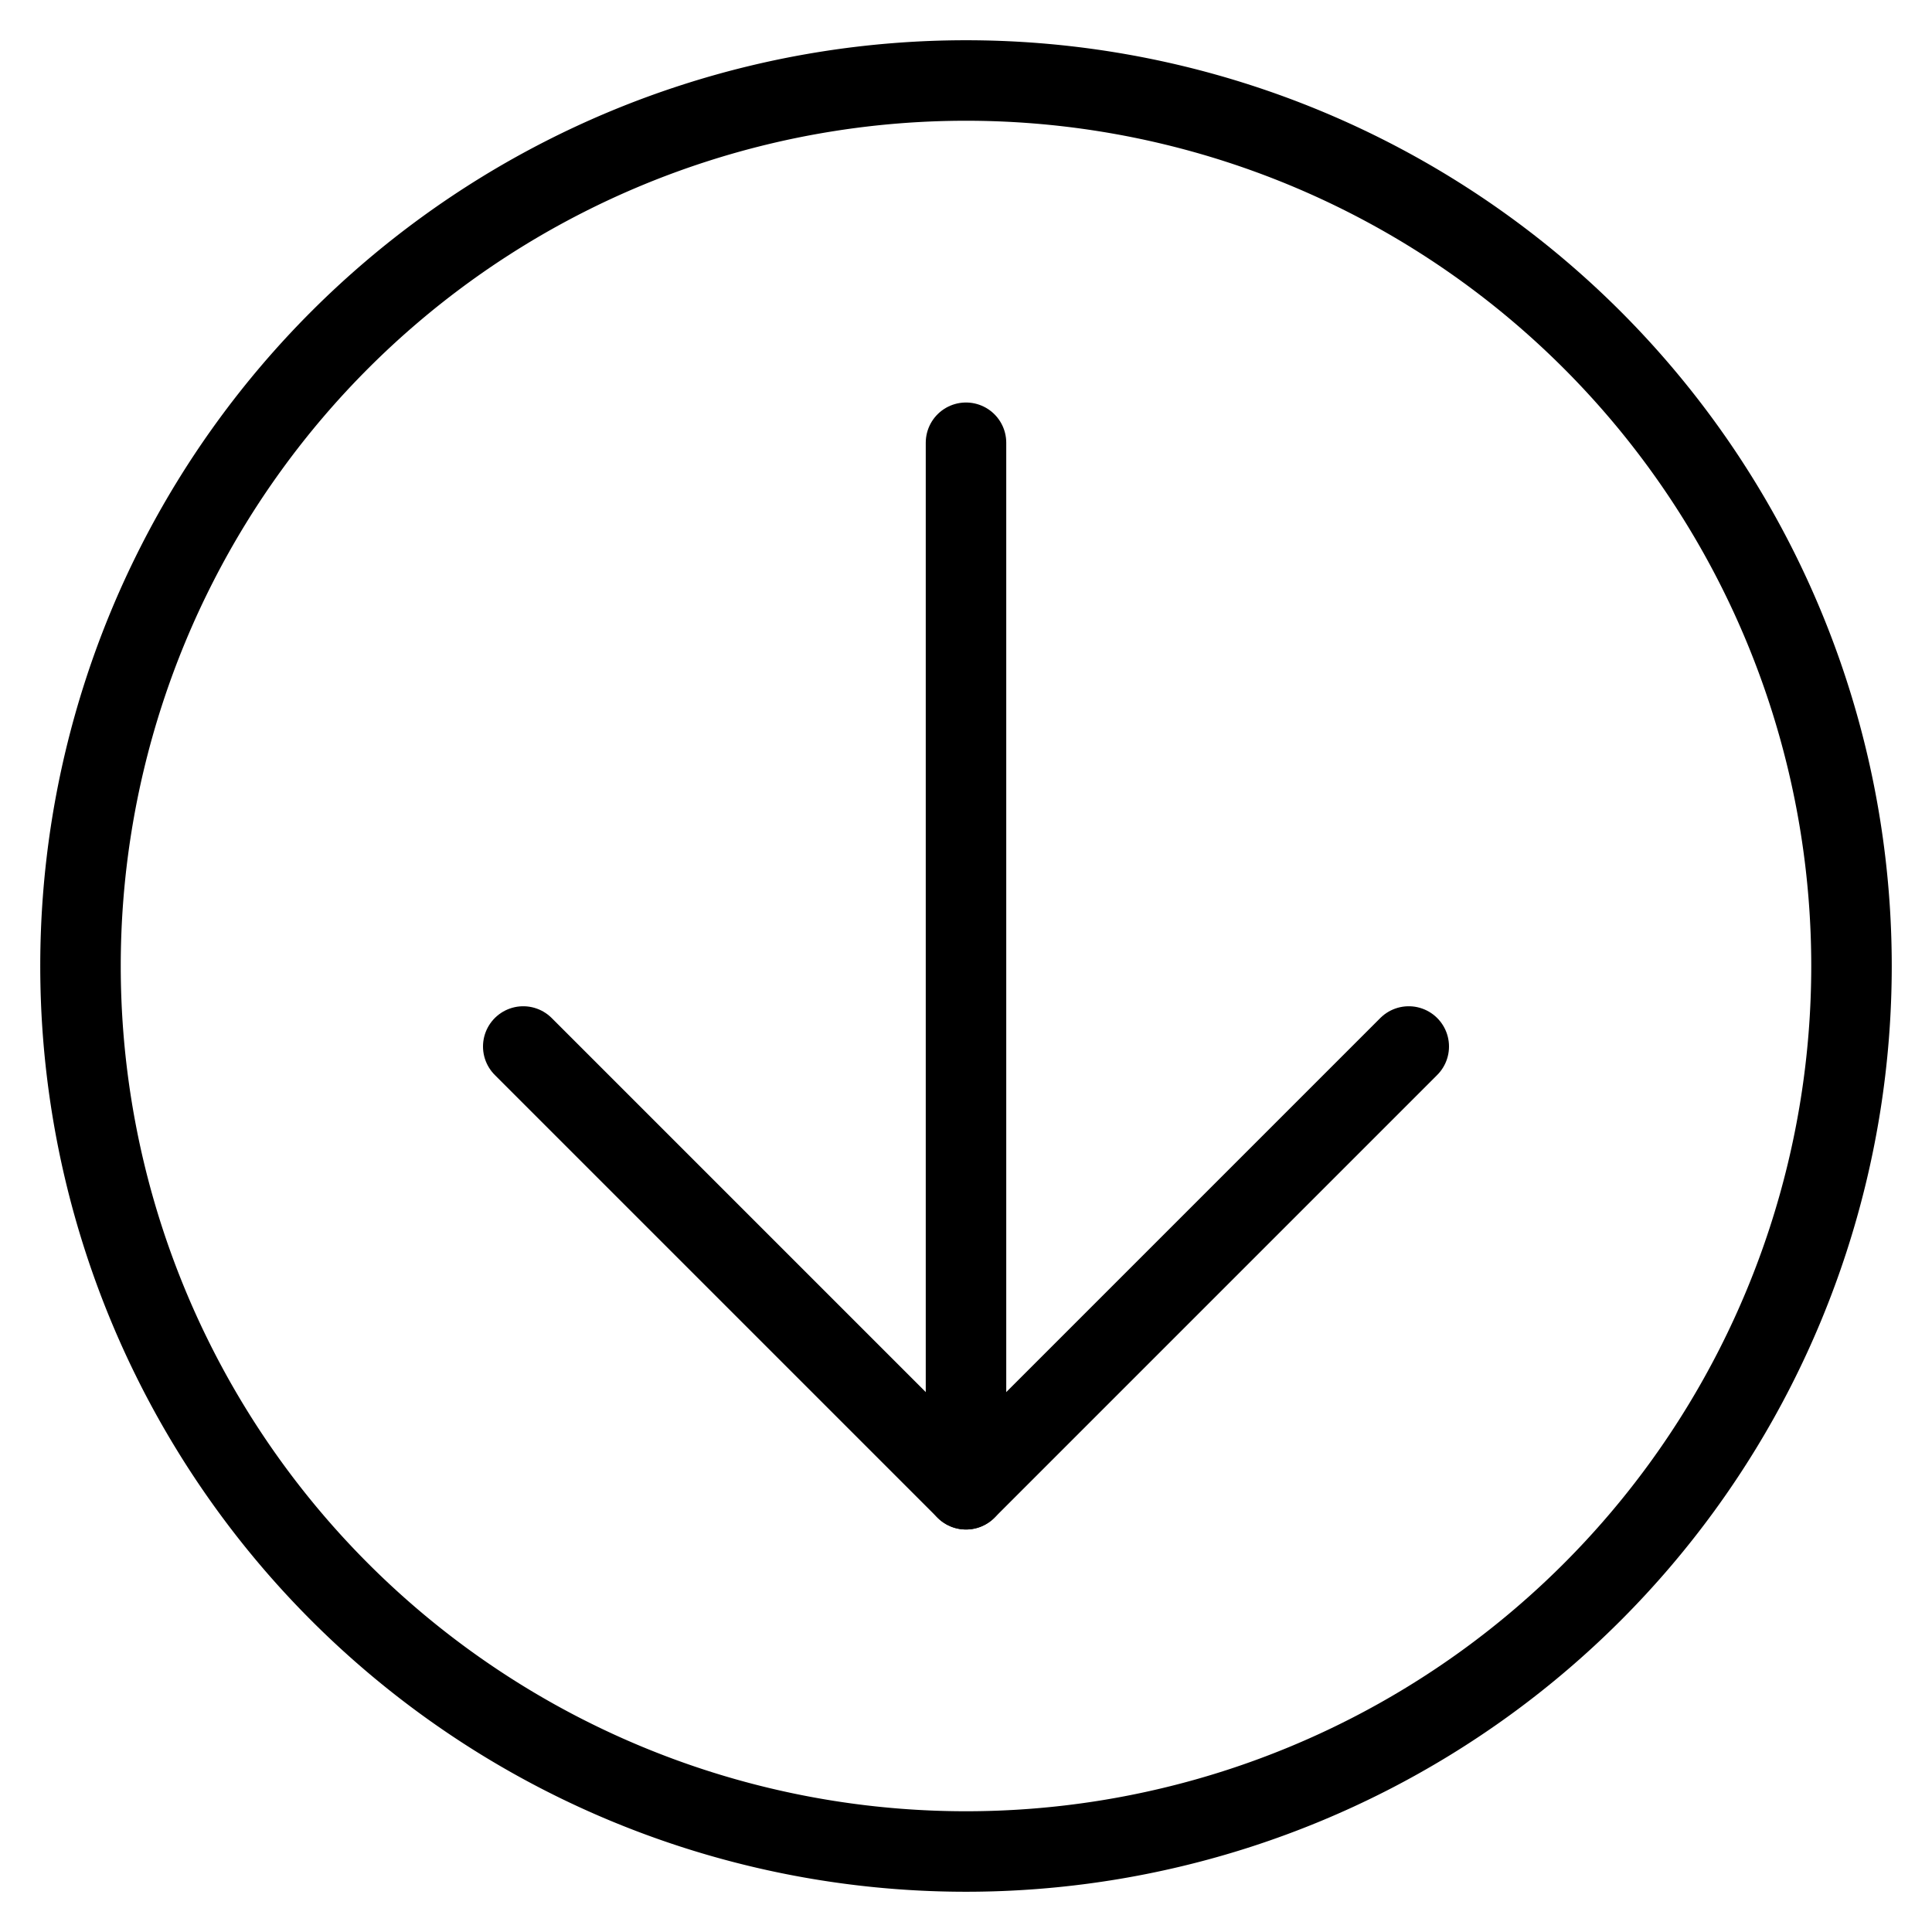 <svg viewBox="0 0 24 24" xmlns="http://www.w3.org/2000/svg"><g transform="matrix(1,0,0,1,0,0)"><path d="M1.000 12.000 A11.000 11.000 0 1 0 23.000 12.000 A11.000 11.000 0 1 0 1.000 12.000 Z" fill="none" stroke="#000000" stroke-linecap="round" stroke-linejoin="round"></path><path d="M12 18.5L12 5.5" fill="none" stroke="#000000" stroke-linecap="round" stroke-linejoin="round"></path><path d="M17.5 13L12 18.5 6.5 13" fill="none" stroke="#000000" stroke-linecap="round" stroke-linejoin="round"></path></g></svg>